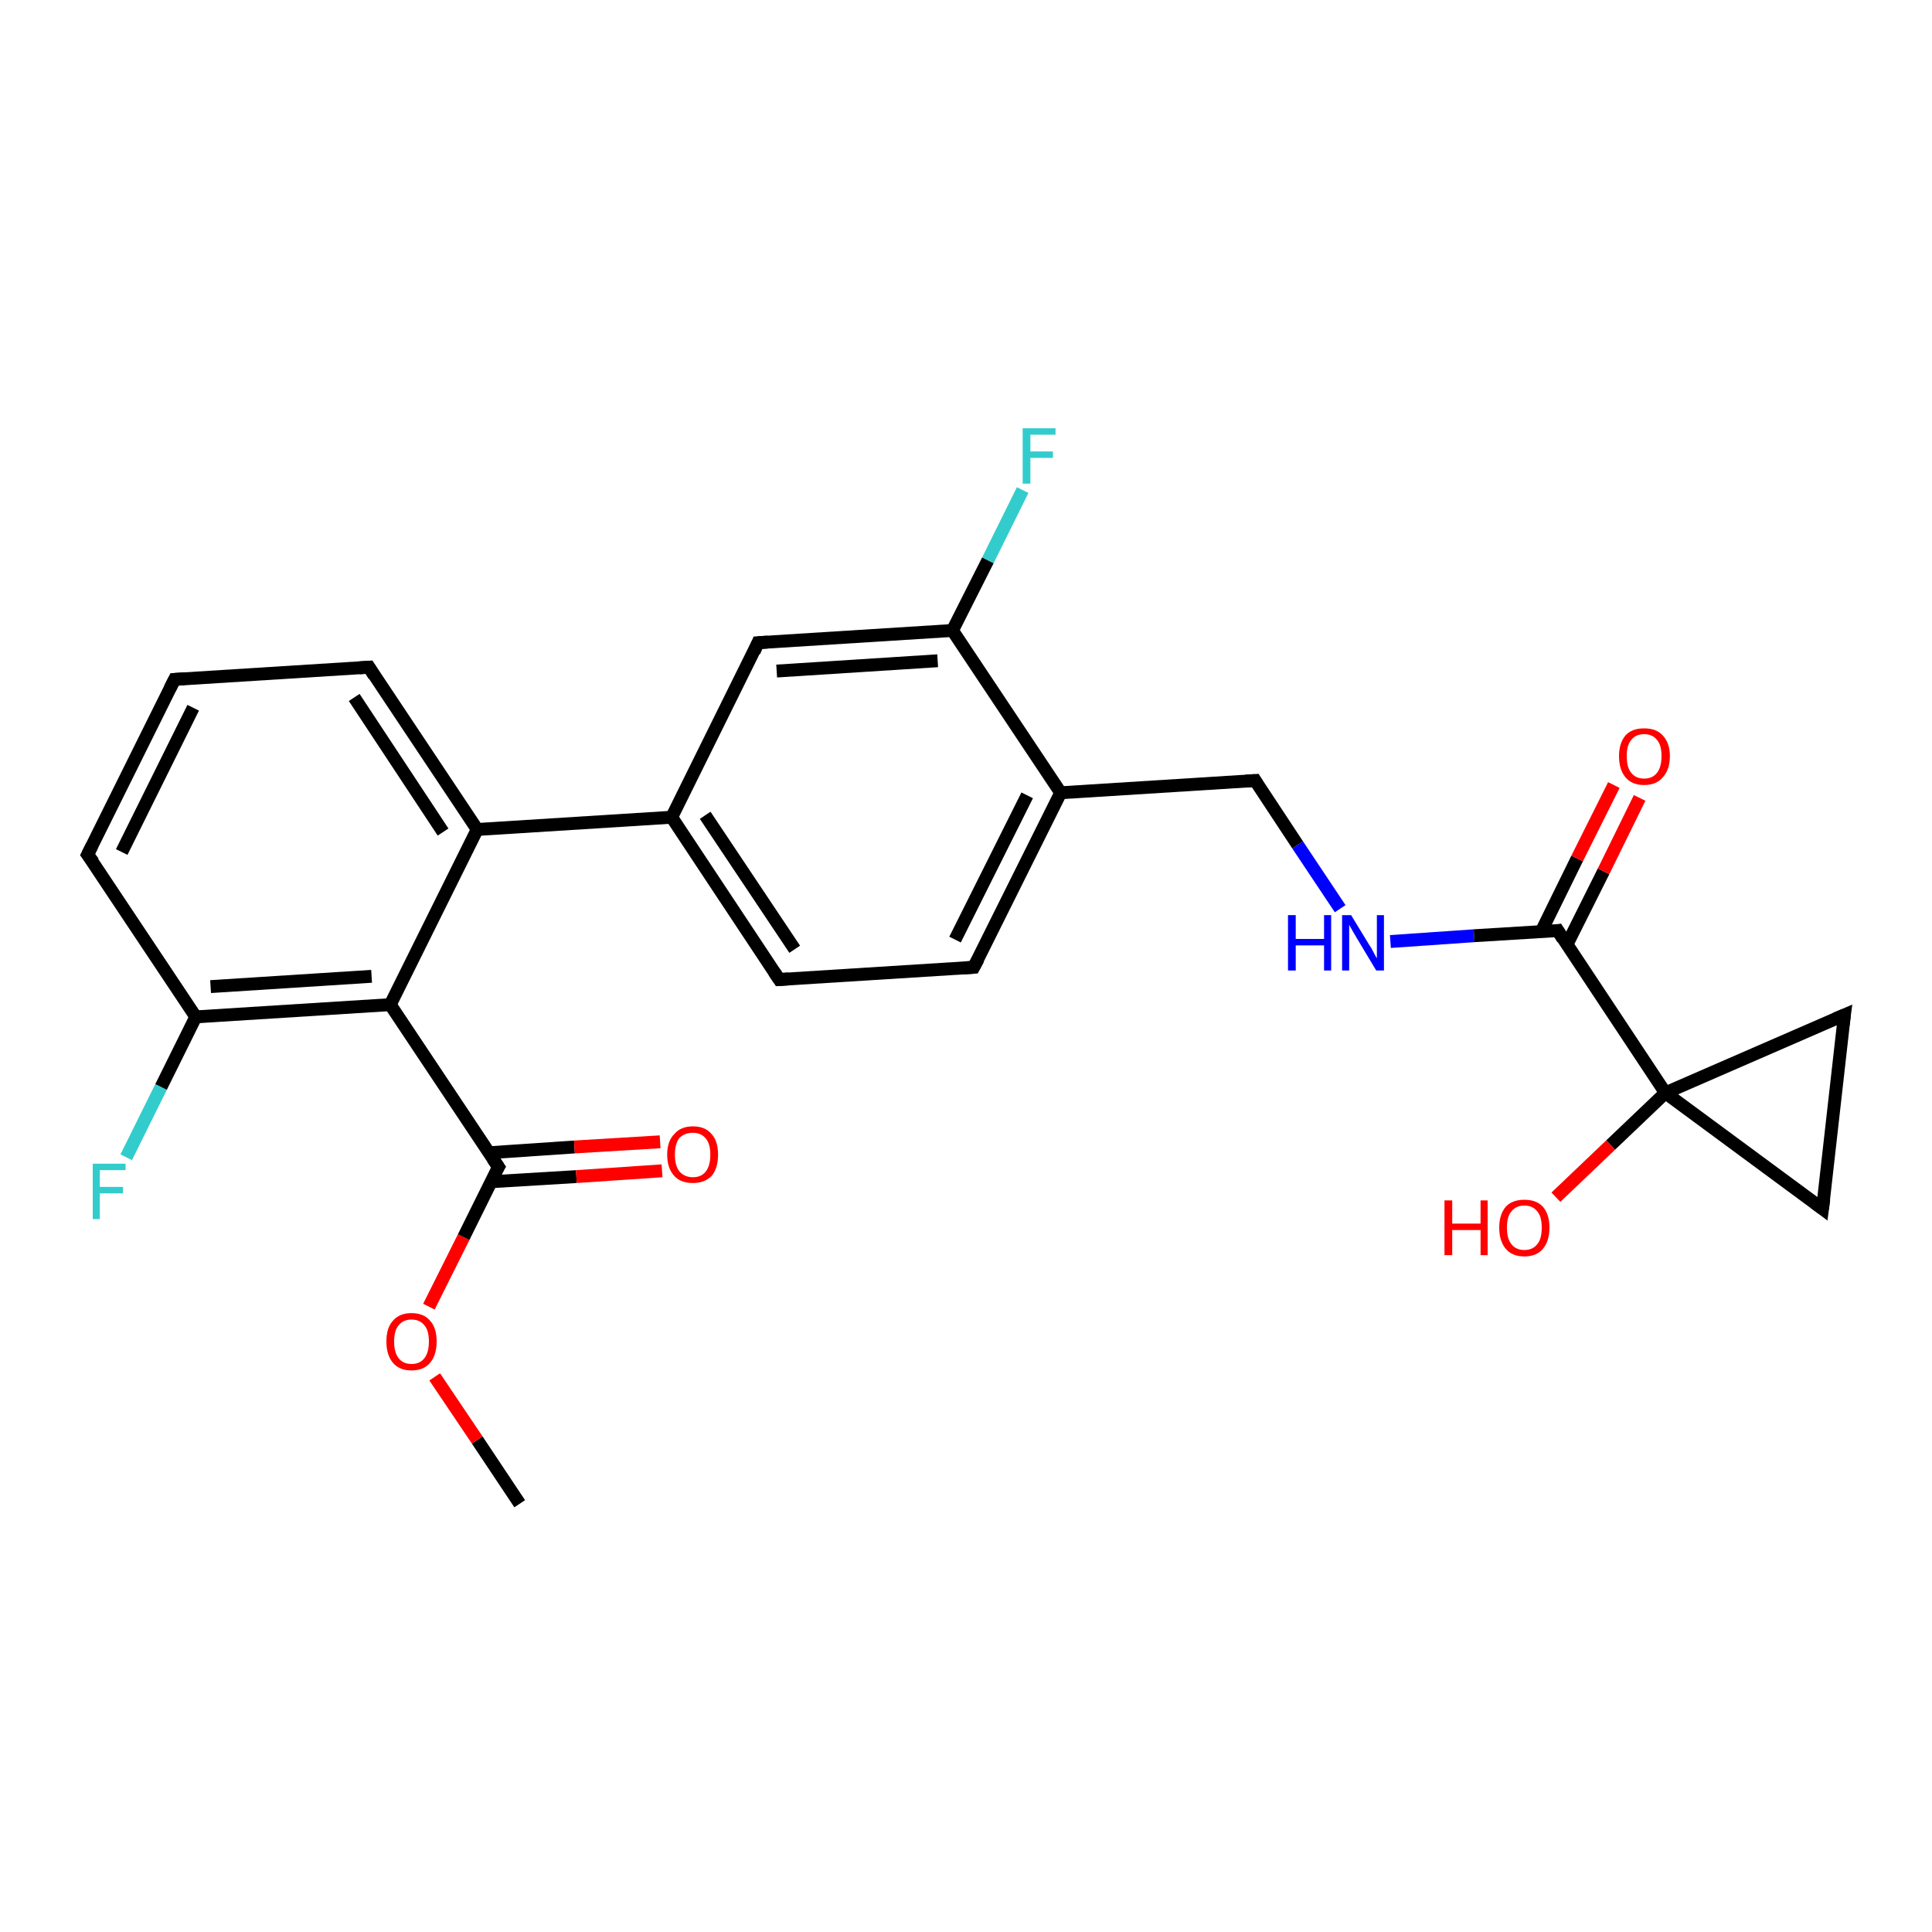 <?xml version='1.0' encoding='iso-8859-1'?>
<svg version='1.1' baseProfile='full'
              xmlns='http://www.w3.org/2000/svg'
                      xmlns:rdkit='http://www.rdkit.org/xml'
                      xmlns:xlink='http://www.w3.org/1999/xlink'
                  xml:space='preserve'
width='300px' height='300px' viewBox='0 0 300 300'>
<!-- END OF HEADER -->
<rect style='opacity:1.0;fill:#FFFFFF;stroke:none' width='300.0' height='300.0' x='0.0' y='0.0'> </rect>
<path class='bond-0 atom-0 atom-1' d='M 80.7,233.5 L 74.1,223.6' style='fill:none;fill-rule:evenodd;stroke:#000000;stroke-width:2.0px;stroke-linecap:butt;stroke-linejoin:miter;stroke-opacity:1' />
<path class='bond-0 atom-0 atom-1' d='M 74.1,223.6 L 67.5,213.8' style='fill:none;fill-rule:evenodd;stroke:#FF0000;stroke-width:2.0px;stroke-linecap:butt;stroke-linejoin:miter;stroke-opacity:1' />
<path class='bond-1 atom-1 atom-2' d='M 66.6,202.9 L 72.0,192.1' style='fill:none;fill-rule:evenodd;stroke:#FF0000;stroke-width:2.0px;stroke-linecap:butt;stroke-linejoin:miter;stroke-opacity:1' />
<path class='bond-1 atom-1 atom-2' d='M 72.0,192.1 L 77.4,181.2' style='fill:none;fill-rule:evenodd;stroke:#000000;stroke-width:2.0px;stroke-linecap:butt;stroke-linejoin:miter;stroke-opacity:1' />
<path class='bond-2 atom-2 atom-3' d='M 76.2,183.5 L 89.5,182.7' style='fill:none;fill-rule:evenodd;stroke:#000000;stroke-width:2.0px;stroke-linecap:butt;stroke-linejoin:miter;stroke-opacity:1' />
<path class='bond-2 atom-2 atom-3' d='M 89.5,182.7 L 102.8,181.8' style='fill:none;fill-rule:evenodd;stroke:#FF0000;stroke-width:2.0px;stroke-linecap:butt;stroke-linejoin:miter;stroke-opacity:1' />
<path class='bond-2 atom-2 atom-3' d='M 75.9,179.0 L 89.2,178.1' style='fill:none;fill-rule:evenodd;stroke:#000000;stroke-width:2.0px;stroke-linecap:butt;stroke-linejoin:miter;stroke-opacity:1' />
<path class='bond-2 atom-2 atom-3' d='M 89.2,178.1 L 102.5,177.3' style='fill:none;fill-rule:evenodd;stroke:#FF0000;stroke-width:2.0px;stroke-linecap:butt;stroke-linejoin:miter;stroke-opacity:1' />
<path class='bond-3 atom-2 atom-4' d='M 77.4,181.2 L 60.6,156.0' style='fill:none;fill-rule:evenodd;stroke:#000000;stroke-width:2.0px;stroke-linecap:butt;stroke-linejoin:miter;stroke-opacity:1' />
<path class='bond-4 atom-4 atom-5' d='M 60.6,156.0 L 30.4,157.9' style='fill:none;fill-rule:evenodd;stroke:#000000;stroke-width:2.0px;stroke-linecap:butt;stroke-linejoin:miter;stroke-opacity:1' />
<path class='bond-4 atom-4 atom-5' d='M 57.7,151.6 L 32.7,153.2' style='fill:none;fill-rule:evenodd;stroke:#000000;stroke-width:2.0px;stroke-linecap:butt;stroke-linejoin:miter;stroke-opacity:1' />
<path class='bond-5 atom-5 atom-6' d='M 30.4,157.9 L 25.0,168.8' style='fill:none;fill-rule:evenodd;stroke:#000000;stroke-width:2.0px;stroke-linecap:butt;stroke-linejoin:miter;stroke-opacity:1' />
<path class='bond-5 atom-5 atom-6' d='M 25.0,168.8 L 19.6,179.7' style='fill:none;fill-rule:evenodd;stroke:#33CCCC;stroke-width:2.0px;stroke-linecap:butt;stroke-linejoin:miter;stroke-opacity:1' />
<path class='bond-6 atom-5 atom-7' d='M 30.4,157.9 L 13.6,132.7' style='fill:none;fill-rule:evenodd;stroke:#000000;stroke-width:2.0px;stroke-linecap:butt;stroke-linejoin:miter;stroke-opacity:1' />
<path class='bond-7 atom-7 atom-8' d='M 13.6,132.7 L 27.1,105.5' style='fill:none;fill-rule:evenodd;stroke:#000000;stroke-width:2.0px;stroke-linecap:butt;stroke-linejoin:miter;stroke-opacity:1' />
<path class='bond-7 atom-7 atom-8' d='M 18.9,132.3 L 30.0,109.9' style='fill:none;fill-rule:evenodd;stroke:#000000;stroke-width:2.0px;stroke-linecap:butt;stroke-linejoin:miter;stroke-opacity:1' />
<path class='bond-8 atom-8 atom-9' d='M 27.1,105.5 L 57.3,103.6' style='fill:none;fill-rule:evenodd;stroke:#000000;stroke-width:2.0px;stroke-linecap:butt;stroke-linejoin:miter;stroke-opacity:1' />
<path class='bond-9 atom-9 atom-10' d='M 57.3,103.6 L 74.1,128.8' style='fill:none;fill-rule:evenodd;stroke:#000000;stroke-width:2.0px;stroke-linecap:butt;stroke-linejoin:miter;stroke-opacity:1' />
<path class='bond-9 atom-9 atom-10' d='M 55.0,108.3 L 68.8,129.2' style='fill:none;fill-rule:evenodd;stroke:#000000;stroke-width:2.0px;stroke-linecap:butt;stroke-linejoin:miter;stroke-opacity:1' />
<path class='bond-10 atom-10 atom-11' d='M 74.1,128.8 L 104.3,126.9' style='fill:none;fill-rule:evenodd;stroke:#000000;stroke-width:2.0px;stroke-linecap:butt;stroke-linejoin:miter;stroke-opacity:1' />
<path class='bond-11 atom-11 atom-12' d='M 104.3,126.9 L 121.0,152.1' style='fill:none;fill-rule:evenodd;stroke:#000000;stroke-width:2.0px;stroke-linecap:butt;stroke-linejoin:miter;stroke-opacity:1' />
<path class='bond-11 atom-11 atom-12' d='M 109.5,126.6 L 123.4,147.4' style='fill:none;fill-rule:evenodd;stroke:#000000;stroke-width:2.0px;stroke-linecap:butt;stroke-linejoin:miter;stroke-opacity:1' />
<path class='bond-12 atom-12 atom-13' d='M 121.0,152.1 L 151.2,150.2' style='fill:none;fill-rule:evenodd;stroke:#000000;stroke-width:2.0px;stroke-linecap:butt;stroke-linejoin:miter;stroke-opacity:1' />
<path class='bond-13 atom-13 atom-14' d='M 151.2,150.2 L 164.7,123.1' style='fill:none;fill-rule:evenodd;stroke:#000000;stroke-width:2.0px;stroke-linecap:butt;stroke-linejoin:miter;stroke-opacity:1' />
<path class='bond-13 atom-13 atom-14' d='M 148.3,145.9 L 159.5,123.5' style='fill:none;fill-rule:evenodd;stroke:#000000;stroke-width:2.0px;stroke-linecap:butt;stroke-linejoin:miter;stroke-opacity:1' />
<path class='bond-14 atom-14 atom-15' d='M 164.7,123.1 L 194.9,121.2' style='fill:none;fill-rule:evenodd;stroke:#000000;stroke-width:2.0px;stroke-linecap:butt;stroke-linejoin:miter;stroke-opacity:1' />
<path class='bond-15 atom-15 atom-16' d='M 194.9,121.2 L 201.5,131.2' style='fill:none;fill-rule:evenodd;stroke:#000000;stroke-width:2.0px;stroke-linecap:butt;stroke-linejoin:miter;stroke-opacity:1' />
<path class='bond-15 atom-15 atom-16' d='M 201.5,131.2 L 208.1,141.1' style='fill:none;fill-rule:evenodd;stroke:#0000FF;stroke-width:2.0px;stroke-linecap:butt;stroke-linejoin:miter;stroke-opacity:1' />
<path class='bond-16 atom-16 atom-17' d='M 215.9,146.2 L 228.9,145.3' style='fill:none;fill-rule:evenodd;stroke:#0000FF;stroke-width:2.0px;stroke-linecap:butt;stroke-linejoin:miter;stroke-opacity:1' />
<path class='bond-16 atom-16 atom-17' d='M 228.9,145.3 L 241.9,144.5' style='fill:none;fill-rule:evenodd;stroke:#000000;stroke-width:2.0px;stroke-linecap:butt;stroke-linejoin:miter;stroke-opacity:1' />
<path class='bond-17 atom-17 atom-18' d='M 243.3,146.7 L 249.0,135.3' style='fill:none;fill-rule:evenodd;stroke:#000000;stroke-width:2.0px;stroke-linecap:butt;stroke-linejoin:miter;stroke-opacity:1' />
<path class='bond-17 atom-17 atom-18' d='M 249.0,135.3 L 254.6,123.9' style='fill:none;fill-rule:evenodd;stroke:#FF0000;stroke-width:2.0px;stroke-linecap:butt;stroke-linejoin:miter;stroke-opacity:1' />
<path class='bond-17 atom-17 atom-18' d='M 239.3,144.7 L 244.9,133.3' style='fill:none;fill-rule:evenodd;stroke:#000000;stroke-width:2.0px;stroke-linecap:butt;stroke-linejoin:miter;stroke-opacity:1' />
<path class='bond-17 atom-17 atom-18' d='M 244.9,133.3 L 250.6,121.9' style='fill:none;fill-rule:evenodd;stroke:#FF0000;stroke-width:2.0px;stroke-linecap:butt;stroke-linejoin:miter;stroke-opacity:1' />
<path class='bond-18 atom-17 atom-19' d='M 241.9,144.5 L 258.6,169.7' style='fill:none;fill-rule:evenodd;stroke:#000000;stroke-width:2.0px;stroke-linecap:butt;stroke-linejoin:miter;stroke-opacity:1' />
<path class='bond-19 atom-19 atom-20' d='M 258.6,169.7 L 250.1,177.8' style='fill:none;fill-rule:evenodd;stroke:#000000;stroke-width:2.0px;stroke-linecap:butt;stroke-linejoin:miter;stroke-opacity:1' />
<path class='bond-19 atom-19 atom-20' d='M 250.1,177.8 L 241.6,185.9' style='fill:none;fill-rule:evenodd;stroke:#FF0000;stroke-width:2.0px;stroke-linecap:butt;stroke-linejoin:miter;stroke-opacity:1' />
<path class='bond-20 atom-19 atom-21' d='M 258.6,169.7 L 283.0,187.7' style='fill:none;fill-rule:evenodd;stroke:#000000;stroke-width:2.0px;stroke-linecap:butt;stroke-linejoin:miter;stroke-opacity:1' />
<path class='bond-21 atom-21 atom-22' d='M 283.0,187.7 L 286.4,157.6' style='fill:none;fill-rule:evenodd;stroke:#000000;stroke-width:2.0px;stroke-linecap:butt;stroke-linejoin:miter;stroke-opacity:1' />
<path class='bond-22 atom-14 atom-23' d='M 164.7,123.1 L 147.9,97.9' style='fill:none;fill-rule:evenodd;stroke:#000000;stroke-width:2.0px;stroke-linecap:butt;stroke-linejoin:miter;stroke-opacity:1' />
<path class='bond-23 atom-23 atom-24' d='M 147.9,97.9 L 153.4,87.0' style='fill:none;fill-rule:evenodd;stroke:#000000;stroke-width:2.0px;stroke-linecap:butt;stroke-linejoin:miter;stroke-opacity:1' />
<path class='bond-23 atom-23 atom-24' d='M 153.4,87.0 L 158.8,76.1' style='fill:none;fill-rule:evenodd;stroke:#33CCCC;stroke-width:2.0px;stroke-linecap:butt;stroke-linejoin:miter;stroke-opacity:1' />
<path class='bond-24 atom-23 atom-25' d='M 147.9,97.9 L 117.7,99.8' style='fill:none;fill-rule:evenodd;stroke:#000000;stroke-width:2.0px;stroke-linecap:butt;stroke-linejoin:miter;stroke-opacity:1' />
<path class='bond-24 atom-23 atom-25' d='M 145.6,102.6 L 120.6,104.2' style='fill:none;fill-rule:evenodd;stroke:#000000;stroke-width:2.0px;stroke-linecap:butt;stroke-linejoin:miter;stroke-opacity:1' />
<path class='bond-25 atom-10 atom-4' d='M 74.1,128.8 L 60.6,156.0' style='fill:none;fill-rule:evenodd;stroke:#000000;stroke-width:2.0px;stroke-linecap:butt;stroke-linejoin:miter;stroke-opacity:1' />
<path class='bond-26 atom-25 atom-11' d='M 117.7,99.8 L 104.3,126.9' style='fill:none;fill-rule:evenodd;stroke:#000000;stroke-width:2.0px;stroke-linecap:butt;stroke-linejoin:miter;stroke-opacity:1' />
<path class='bond-27 atom-22 atom-19' d='M 286.4,157.6 L 258.6,169.7' style='fill:none;fill-rule:evenodd;stroke:#000000;stroke-width:2.0px;stroke-linecap:butt;stroke-linejoin:miter;stroke-opacity:1' />
<path d='M 77.1,181.7 L 77.4,181.2 L 76.5,179.9' style='fill:none;stroke:#000000;stroke-width:2.0px;stroke-linecap:butt;stroke-linejoin:miter;stroke-opacity:1;' />
<path d='M 14.5,133.9 L 13.6,132.7 L 14.3,131.3' style='fill:none;stroke:#000000;stroke-width:2.0px;stroke-linecap:butt;stroke-linejoin:miter;stroke-opacity:1;' />
<path d='M 26.4,106.9 L 27.1,105.5 L 28.6,105.4' style='fill:none;stroke:#000000;stroke-width:2.0px;stroke-linecap:butt;stroke-linejoin:miter;stroke-opacity:1;' />
<path d='M 55.8,103.7 L 57.3,103.6 L 58.1,104.9' style='fill:none;stroke:#000000;stroke-width:2.0px;stroke-linecap:butt;stroke-linejoin:miter;stroke-opacity:1;' />
<path d='M 120.2,150.9 L 121.0,152.1 L 122.5,152.0' style='fill:none;stroke:#000000;stroke-width:2.0px;stroke-linecap:butt;stroke-linejoin:miter;stroke-opacity:1;' />
<path d='M 149.7,150.3 L 151.2,150.2 L 151.9,148.9' style='fill:none;stroke:#000000;stroke-width:2.0px;stroke-linecap:butt;stroke-linejoin:miter;stroke-opacity:1;' />
<path d='M 193.4,121.3 L 194.9,121.2 L 195.2,121.7' style='fill:none;stroke:#000000;stroke-width:2.0px;stroke-linecap:butt;stroke-linejoin:miter;stroke-opacity:1;' />
<path d='M 241.2,144.6 L 241.9,144.5 L 242.7,145.8' style='fill:none;stroke:#000000;stroke-width:2.0px;stroke-linecap:butt;stroke-linejoin:miter;stroke-opacity:1;' />
<path d='M 281.8,186.8 L 283.0,187.7 L 283.2,186.2' style='fill:none;stroke:#000000;stroke-width:2.0px;stroke-linecap:butt;stroke-linejoin:miter;stroke-opacity:1;' />
<path d='M 286.2,159.1 L 286.4,157.6 L 285.0,158.2' style='fill:none;stroke:#000000;stroke-width:2.0px;stroke-linecap:butt;stroke-linejoin:miter;stroke-opacity:1;' />
<path d='M 119.2,99.7 L 117.7,99.8 L 117.1,101.2' style='fill:none;stroke:#000000;stroke-width:2.0px;stroke-linecap:butt;stroke-linejoin:miter;stroke-opacity:1;' />
<path class='atom-1' d='M 60.0 208.3
Q 60.0 206.2, 61.0 205.1
Q 62.0 203.9, 63.9 203.9
Q 65.8 203.9, 66.8 205.1
Q 67.8 206.2, 67.8 208.3
Q 67.8 210.4, 66.8 211.6
Q 65.8 212.8, 63.9 212.8
Q 62.0 212.8, 61.0 211.6
Q 60.0 210.4, 60.0 208.3
M 63.9 211.8
Q 65.2 211.8, 65.9 210.9
Q 66.6 210.0, 66.6 208.3
Q 66.6 206.6, 65.9 205.8
Q 65.2 204.9, 63.9 204.9
Q 62.6 204.9, 61.9 205.8
Q 61.2 206.6, 61.2 208.3
Q 61.2 210.0, 61.9 210.9
Q 62.6 211.8, 63.9 211.8
' fill='#FF0000'/>
<path class='atom-3' d='M 103.6 179.3
Q 103.6 177.2, 104.7 176.1
Q 105.7 174.9, 107.6 174.9
Q 109.5 174.9, 110.5 176.1
Q 111.5 177.2, 111.5 179.3
Q 111.5 181.4, 110.5 182.6
Q 109.4 183.7, 107.6 183.7
Q 105.7 183.7, 104.7 182.6
Q 103.6 181.4, 103.6 179.3
M 107.6 182.8
Q 108.9 182.8, 109.6 181.9
Q 110.3 181.0, 110.3 179.3
Q 110.3 177.6, 109.6 176.8
Q 108.9 175.9, 107.6 175.9
Q 106.3 175.9, 105.5 176.7
Q 104.8 177.6, 104.8 179.3
Q 104.8 181.0, 105.5 181.9
Q 106.3 182.8, 107.6 182.8
' fill='#FF0000'/>
<path class='atom-6' d='M 14.4 180.7
L 19.5 180.7
L 19.5 181.7
L 15.5 181.7
L 15.5 184.3
L 19.1 184.3
L 19.1 185.3
L 15.5 185.3
L 15.5 189.3
L 14.4 189.3
L 14.4 180.7
' fill='#33CCCC'/>
<path class='atom-16' d='M 200.0 142.1
L 201.2 142.1
L 201.2 145.8
L 205.6 145.8
L 205.6 142.1
L 206.7 142.1
L 206.7 150.7
L 205.6 150.7
L 205.6 146.8
L 201.2 146.8
L 201.2 150.7
L 200.0 150.7
L 200.0 142.1
' fill='#0000FF'/>
<path class='atom-16' d='M 209.8 142.1
L 212.6 146.7
Q 212.9 147.1, 213.3 147.9
Q 213.7 148.7, 213.8 148.8
L 213.8 142.1
L 214.9 142.1
L 214.9 150.7
L 213.7 150.7
L 210.7 145.7
Q 210.4 145.2, 210.0 144.5
Q 209.6 143.8, 209.5 143.6
L 209.5 150.7
L 208.4 150.7
L 208.4 142.1
L 209.8 142.1
' fill='#0000FF'/>
<path class='atom-18' d='M 251.4 117.4
Q 251.4 115.4, 252.4 114.2
Q 253.4 113.1, 255.3 113.1
Q 257.2 113.1, 258.2 114.2
Q 259.3 115.4, 259.3 117.4
Q 259.3 119.5, 258.2 120.7
Q 257.2 121.9, 255.3 121.9
Q 253.4 121.9, 252.4 120.7
Q 251.4 119.5, 251.4 117.4
M 255.3 120.9
Q 256.6 120.9, 257.3 120.0
Q 258.0 119.1, 258.0 117.4
Q 258.0 115.7, 257.3 114.9
Q 256.6 114.0, 255.3 114.0
Q 254.0 114.0, 253.3 114.9
Q 252.6 115.7, 252.6 117.4
Q 252.6 119.2, 253.3 120.0
Q 254.0 120.9, 255.3 120.9
' fill='#FF0000'/>
<path class='atom-20' d='M 224.3 186.4
L 225.5 186.4
L 225.5 190.0
L 229.9 190.0
L 229.9 186.4
L 231.0 186.4
L 231.0 194.9
L 229.9 194.9
L 229.9 191.0
L 225.5 191.0
L 225.5 194.9
L 224.3 194.9
L 224.3 186.4
' fill='#FF0000'/>
<path class='atom-20' d='M 232.8 190.6
Q 232.8 188.6, 233.8 187.4
Q 234.8 186.3, 236.7 186.3
Q 238.6 186.3, 239.6 187.4
Q 240.6 188.6, 240.6 190.6
Q 240.6 192.7, 239.6 193.9
Q 238.6 195.1, 236.7 195.1
Q 234.8 195.1, 233.8 193.9
Q 232.8 192.7, 232.8 190.6
M 236.7 194.1
Q 238.0 194.1, 238.7 193.2
Q 239.4 192.4, 239.4 190.6
Q 239.4 188.9, 238.7 188.1
Q 238.0 187.2, 236.7 187.2
Q 235.4 187.2, 234.7 188.1
Q 234.0 188.9, 234.0 190.6
Q 234.0 192.4, 234.7 193.2
Q 235.4 194.1, 236.7 194.1
' fill='#FF0000'/>
<path class='atom-24' d='M 158.8 66.5
L 163.9 66.5
L 163.9 67.5
L 160.0 67.5
L 160.0 70.1
L 163.5 70.1
L 163.5 71.1
L 160.0 71.1
L 160.0 75.1
L 158.8 75.1
L 158.8 66.5
' fill='#33CCCC'/>
</svg>
